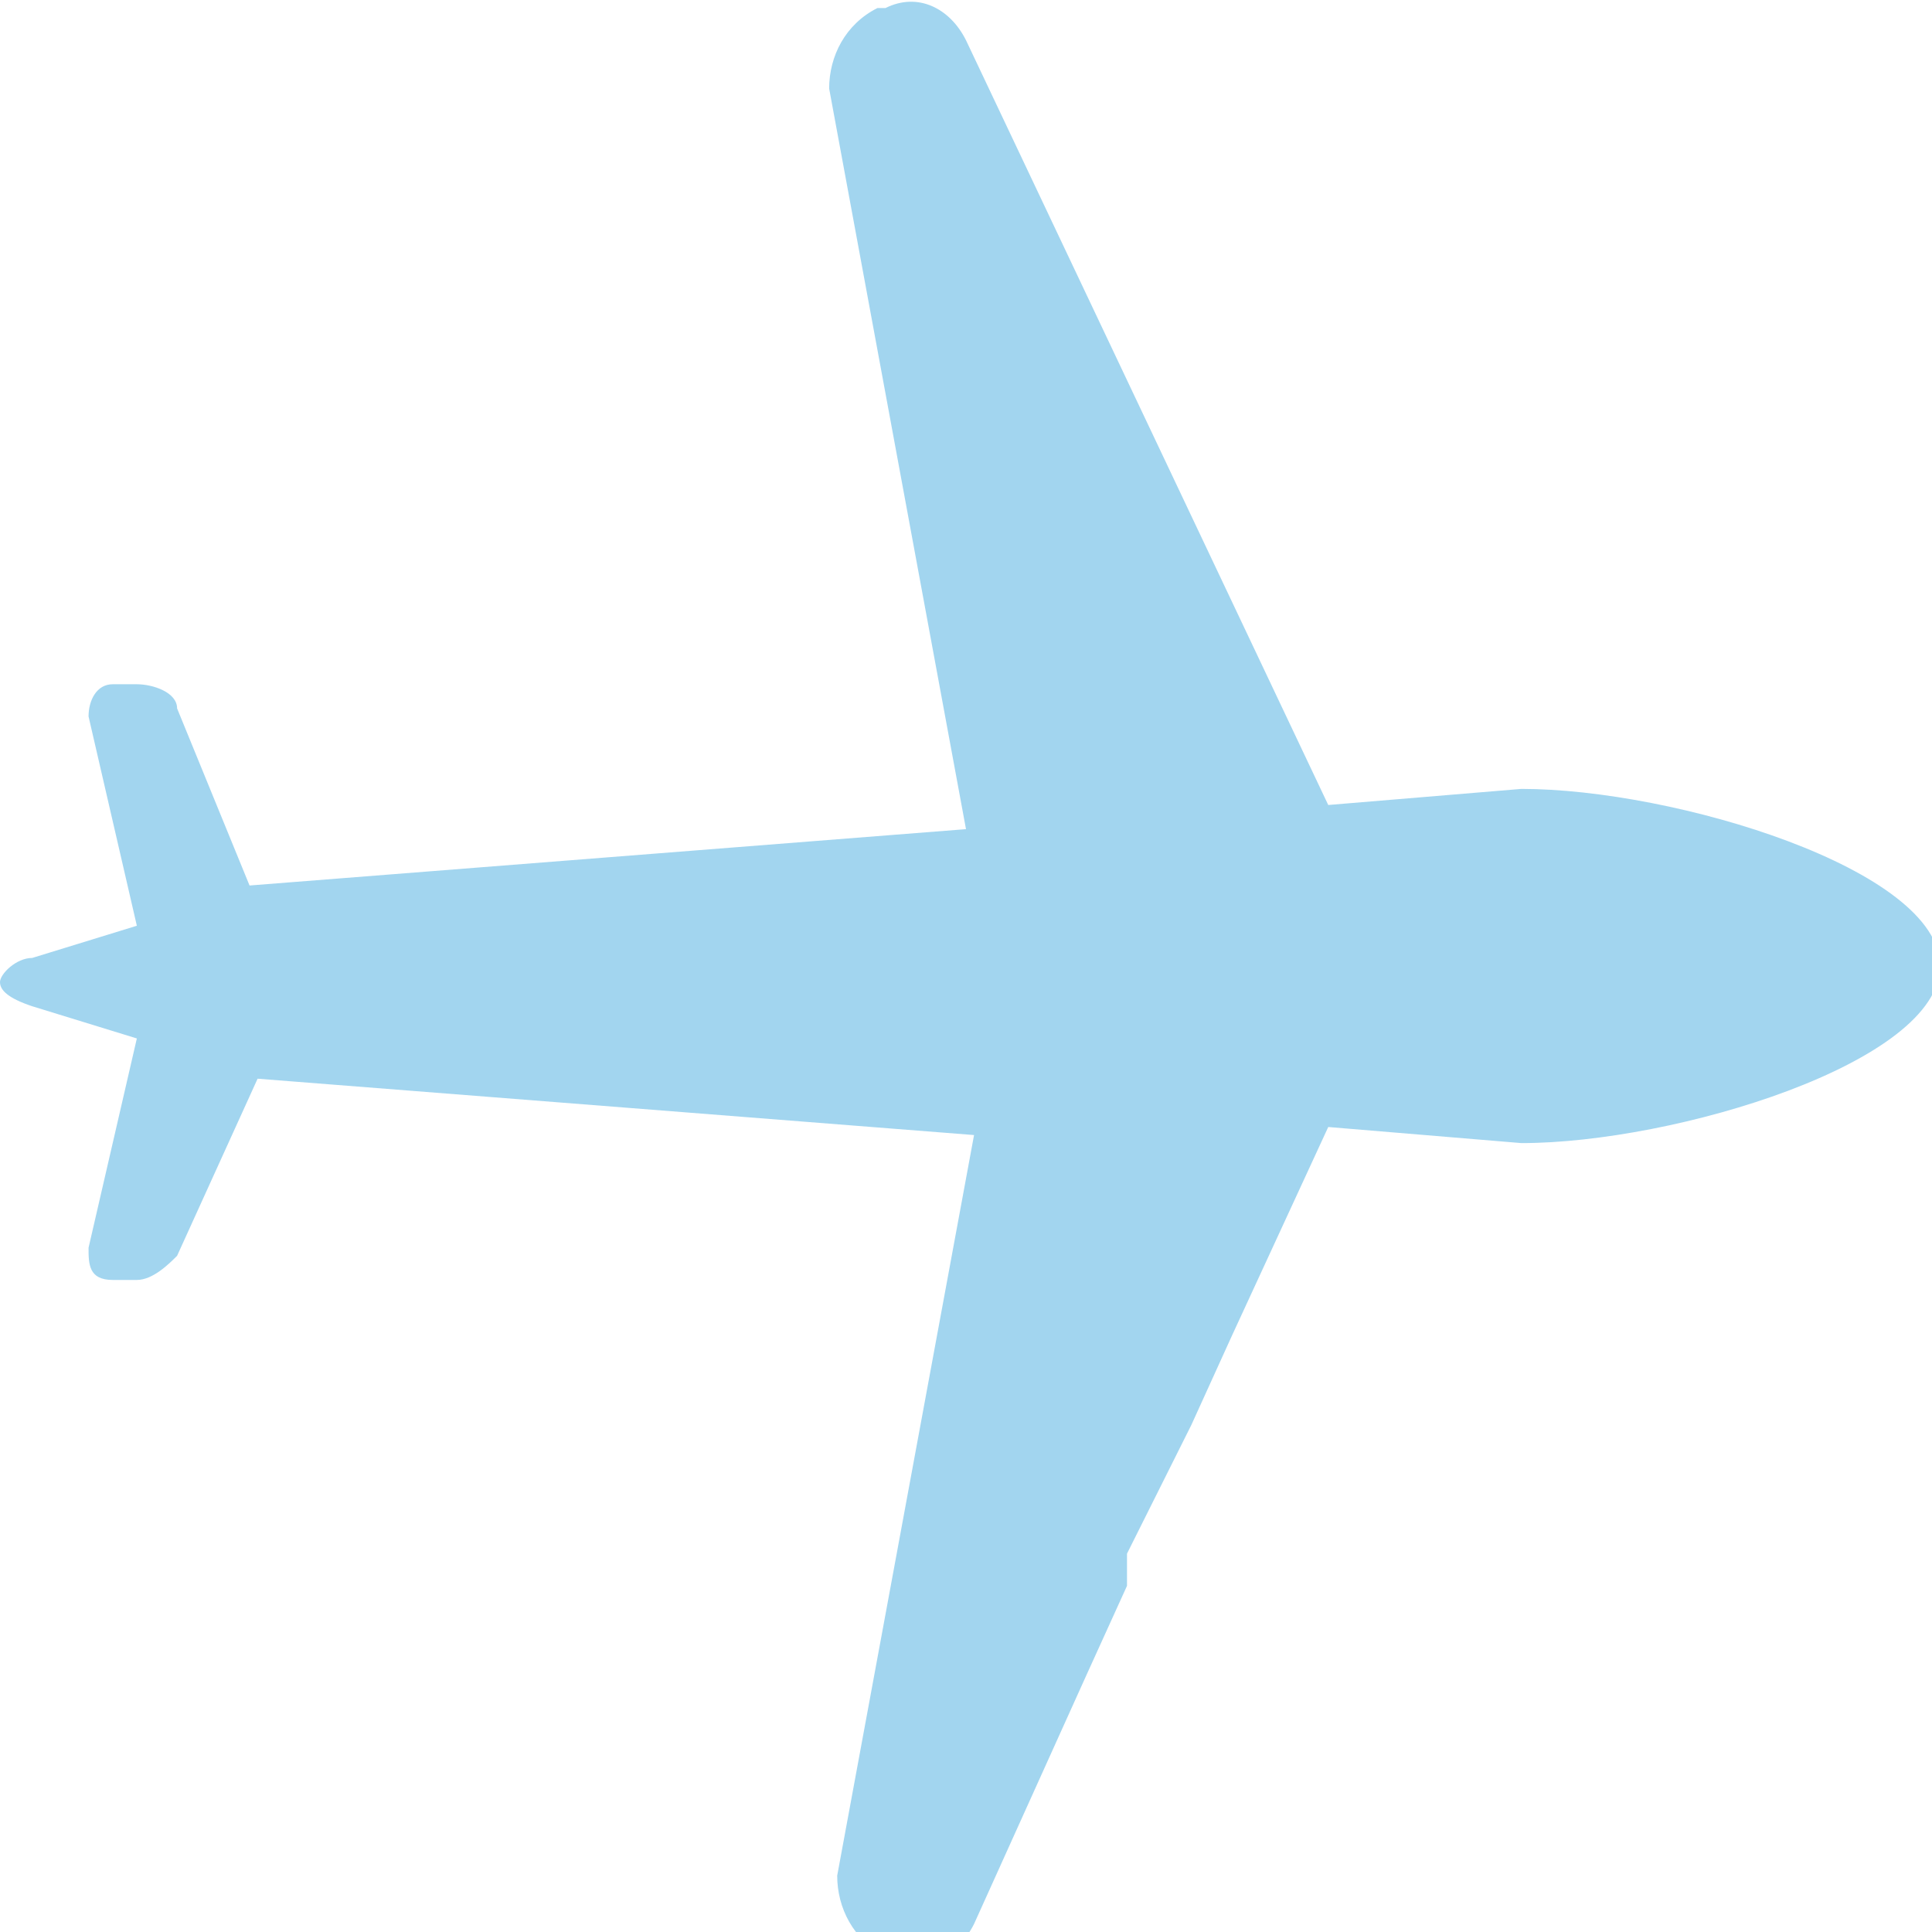 <?xml version="1.0" encoding="UTF-8"?>
<svg id="ico" xmlns="http://www.w3.org/2000/svg" version="1.1" viewBox="0 0 24 24">
  <!-- Generator: Adobe Illustrator 29.3.1, SVG Export Plug-In . SVG Version: 2.1.0 Build 151)  -->
  <defs>
    <style>
      .st0 {
        fill: #a2d5ef;
      }
    </style>
  </defs>
  <path class="st0" d="M14,19.3l.8-1.6.5-1.1,1.2-2.6,2.4.2c1.9,0,5.2-1,5.2-2.2s-3.3-2.2-5.2-2.2l-2.4.2L12,.5c-.2-.4-.6-.6-1-.4h-.1c-.4.2-.6.6-.6,1l1.7,9.2-8.9.7s0,0,0,0l-.9-2.2c0-.2-.3-.3-.5-.3h-.3c-.2,0-.3.2-.3.4l.6,2.6-1.3.4c-.2,0-.4.2-.4.3s.1.2.4.3l1.3.4-.6,2.6c0,.2,0,.4.3.4h.3c.2,0,.4-.2.5-.3l1-2.2s0,0,0,0l8.9.7-1.7,9.2c0,.4.2.8.6,1h.1c.4.2.8,0,1-.4l1.4-3.1.5-1.1h0Z"/>
</svg>